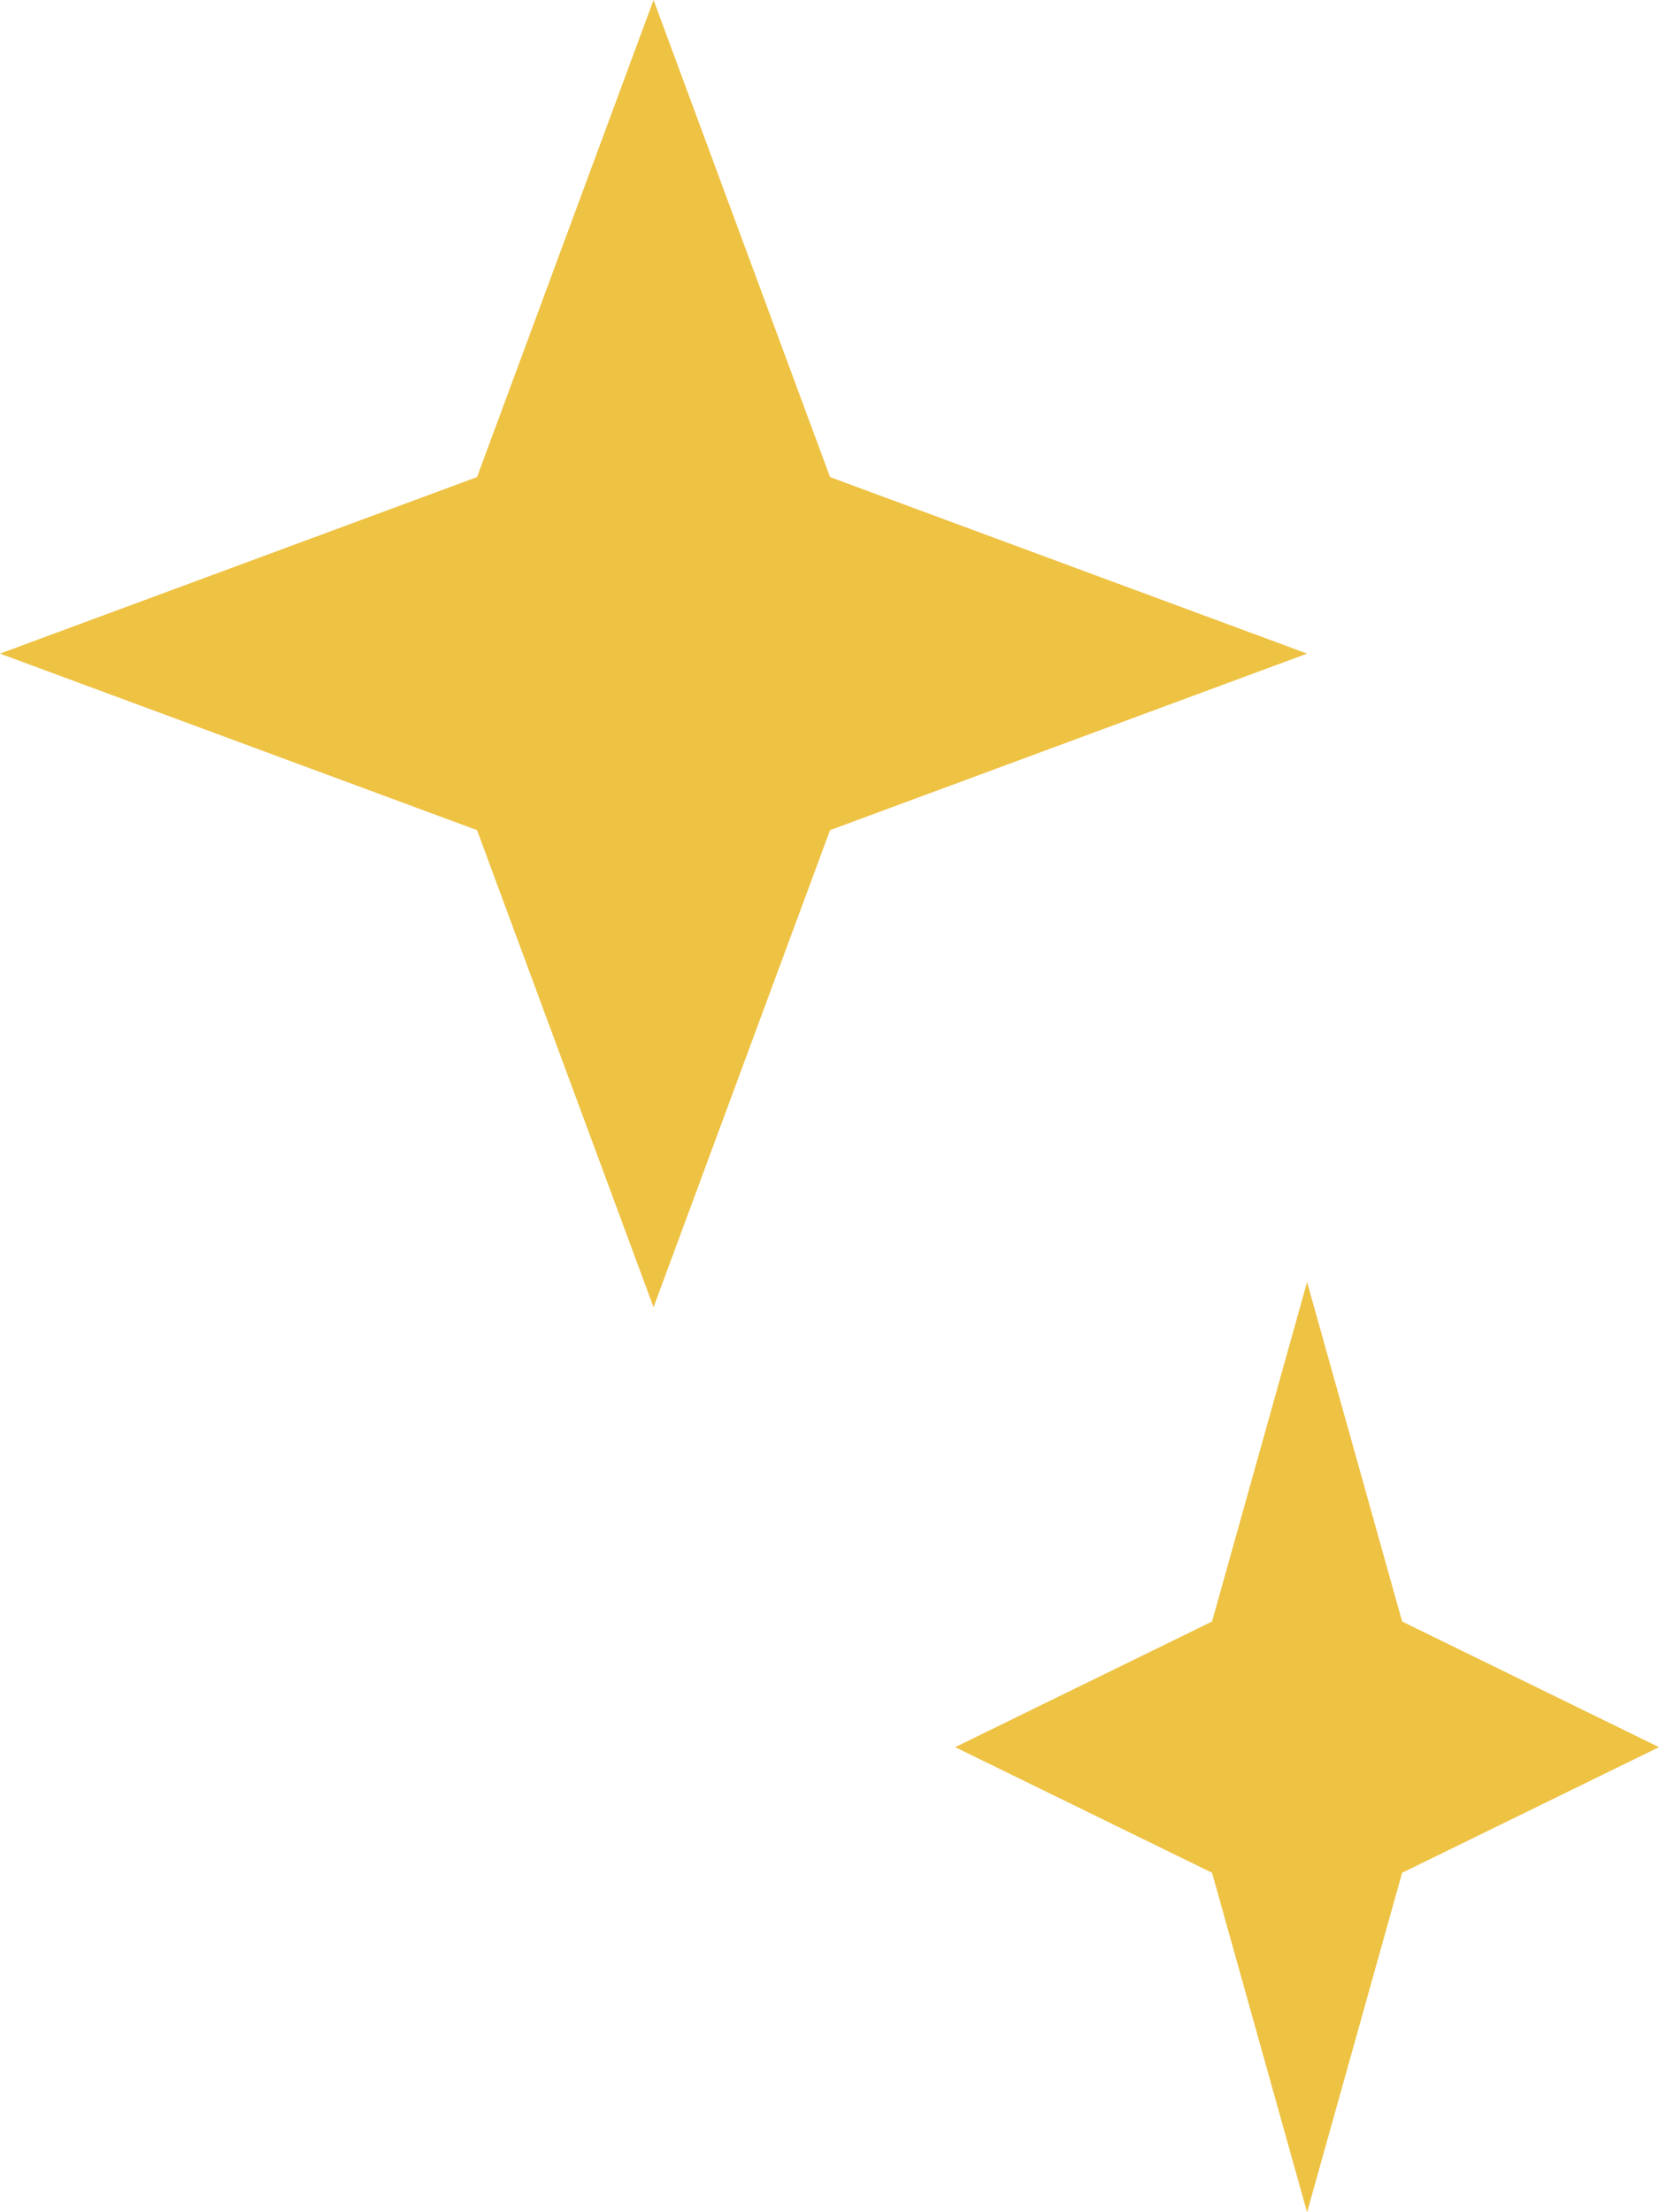 <svg width="66" height="88" viewBox="0 0 66 88" fill="none" xmlns="http://www.w3.org/2000/svg">
<path d="M26 0L33.022 18.978L52 26L33.022 33.022L26 52L18.978 33.022L0 26L18.978 18.978L26 0Z" fill="#EEC243"/>
<path d="M52 51L55.781 64.503L66 69.5L55.781 74.497L52 88L48.219 74.497L38 69.5L48.219 64.503L52 51Z" fill="#EEC243"/>
</svg>
